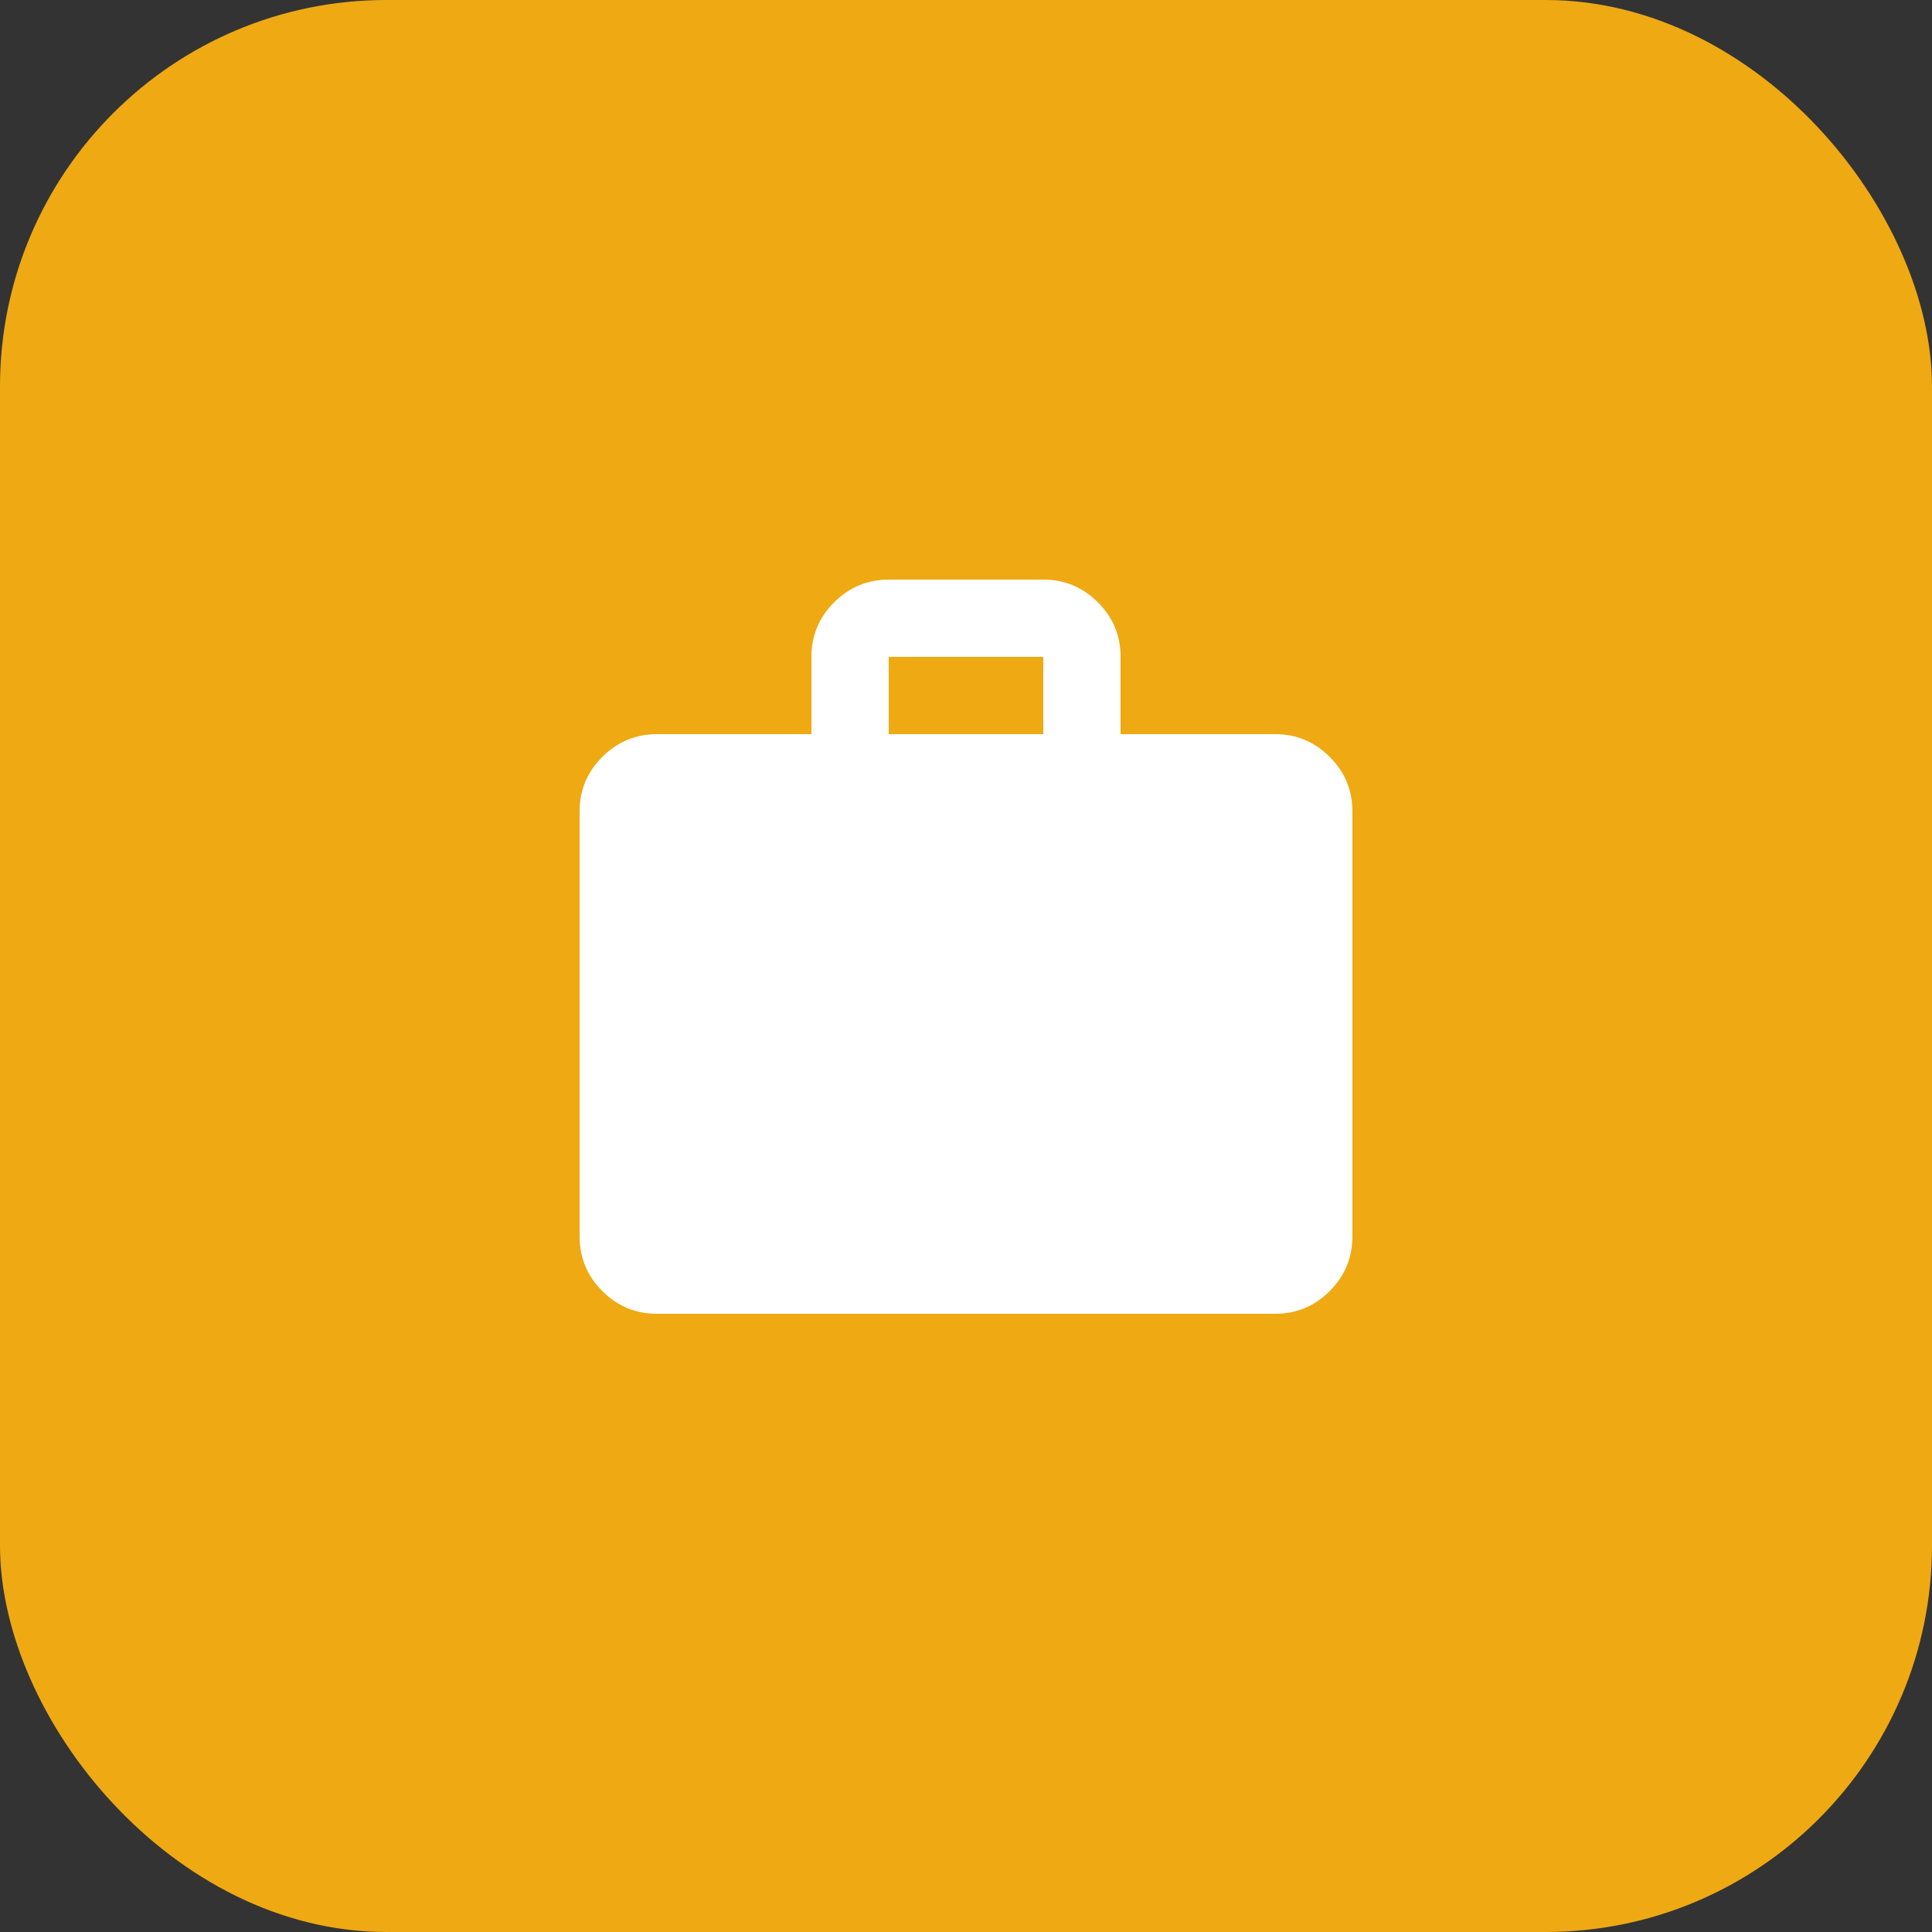 <svg width="50" height="50" viewBox="0 0 50 50" fill="none" xmlns="http://www.w3.org/2000/svg">
<rect x="0" y="0" width="50" height="50" fill="#333333" stroke="none"/>
<rect width="50" height="50" rx="10" fill="#EFA913"/>
<path d="M17 34C16.45 34 15.979 33.804 15.588 33.413C15.197 33.022 15.001 32.551 15 32V21C15 20.45 15.196 19.979 15.588 19.588C15.98 19.197 16.451 19.001 17 19H21V17C21 16.45 21.196 15.979 21.588 15.588C21.98 15.197 22.451 15.001 23 15H27C27.55 15 28.021 15.196 28.413 15.588C28.805 15.98 29.001 16.451 29 17V19H33C33.55 19 34.021 19.196 34.413 19.588C34.805 19.98 35.001 20.451 35 21V32C35 32.55 34.804 33.021 34.413 33.413C34.022 33.805 33.551 34.001 33 34H17ZM23 19H27V17H23V19Z" fill="white"/>
</svg>
